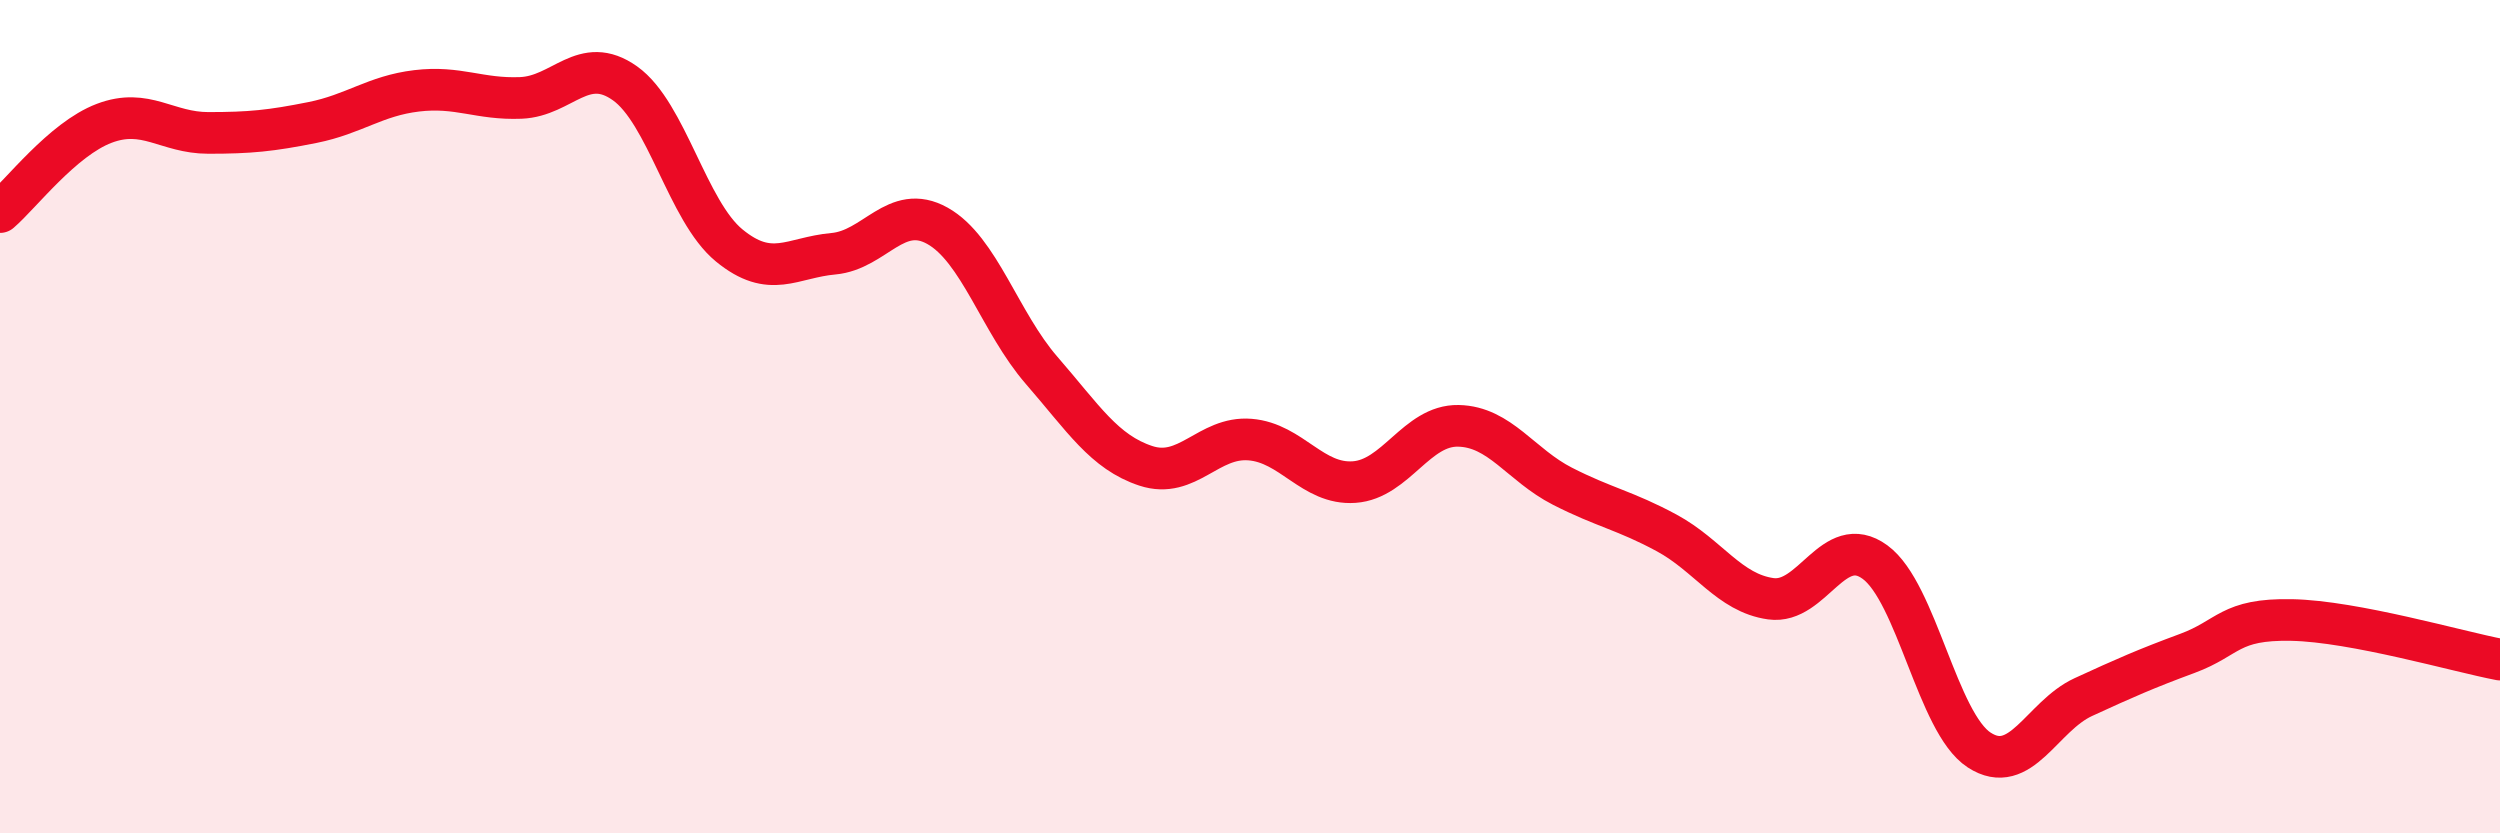 
    <svg width="60" height="20" viewBox="0 0 60 20" xmlns="http://www.w3.org/2000/svg">
      <path
        d="M 0,5.09 C 0.5,4.66 1.5,3.34 2.5,2.96 C 3.5,2.58 4,3.19 5,3.19 C 6,3.19 6.5,3.14 7.5,2.94 C 8.5,2.74 9,2.3 10,2.18 C 11,2.06 11.5,2.39 12.5,2.35 C 13.5,2.31 14,1.29 15,2 C 16,2.71 16.5,5.07 17.5,5.89 C 18.5,6.71 19,6.18 20,6.09 C 21,6 21.5,4.86 22.5,5.42 C 23.5,5.98 24,7.74 25,8.89 C 26,10.04 26.5,10.85 27.5,11.18 C 28.5,11.51 29,10.47 30,10.55 C 31,10.63 31.5,11.64 32.5,11.57 C 33.5,11.5 34,10.2 35,10.22 C 36,10.24 36.5,11.16 37.5,11.67 C 38.5,12.18 39,12.25 40,12.79 C 41,13.33 41.5,14.23 42.5,14.37 C 43.5,14.51 44,12.76 45,13.49 C 46,14.22 46.5,17.35 47.5,18 C 48.5,18.65 49,17.19 50,16.73 C 51,16.27 51.5,16.05 52.5,15.68 C 53.5,15.31 53.5,14.85 55,14.88 C 56.5,14.91 59,15.64 60,15.83L60 20L0 20Z"
        fill="#EB0A25"
        opacity="0.1"
        stroke-linecap="round"
        stroke-linejoin="round"
      />
      <path
        d="M 0,5.09 C 0.5,4.66 1.5,3.34 2.5,2.96 C 3.5,2.58 4,3.19 5,3.19 C 6,3.19 6.5,3.14 7.5,2.94 C 8.5,2.74 9,2.3 10,2.18 C 11,2.06 11.5,2.39 12.5,2.35 C 13.5,2.31 14,1.29 15,2 C 16,2.71 16.5,5.07 17.5,5.89 C 18.5,6.71 19,6.18 20,6.09 C 21,6 21.5,4.86 22.5,5.42 C 23.5,5.98 24,7.74 25,8.89 C 26,10.04 26.5,10.85 27.5,11.18 C 28.5,11.51 29,10.47 30,10.55 C 31,10.63 31.5,11.64 32.5,11.57 C 33.5,11.5 34,10.2 35,10.22 C 36,10.24 36.5,11.16 37.5,11.67 C 38.5,12.18 39,12.25 40,12.79 C 41,13.33 41.5,14.23 42.5,14.37 C 43.5,14.51 44,12.76 45,13.49 C 46,14.22 46.5,17.35 47.5,18 C 48.5,18.65 49,17.19 50,16.73 C 51,16.27 51.5,16.05 52.5,15.68 C 53.5,15.31 53.5,14.85 55,14.88 C 56.5,14.91 59,15.64 60,15.83"
        stroke="#EB0A25"
        stroke-width="1"
        fill="none"
        stroke-linecap="round"
        stroke-linejoin="round"
      />
    </svg>
  